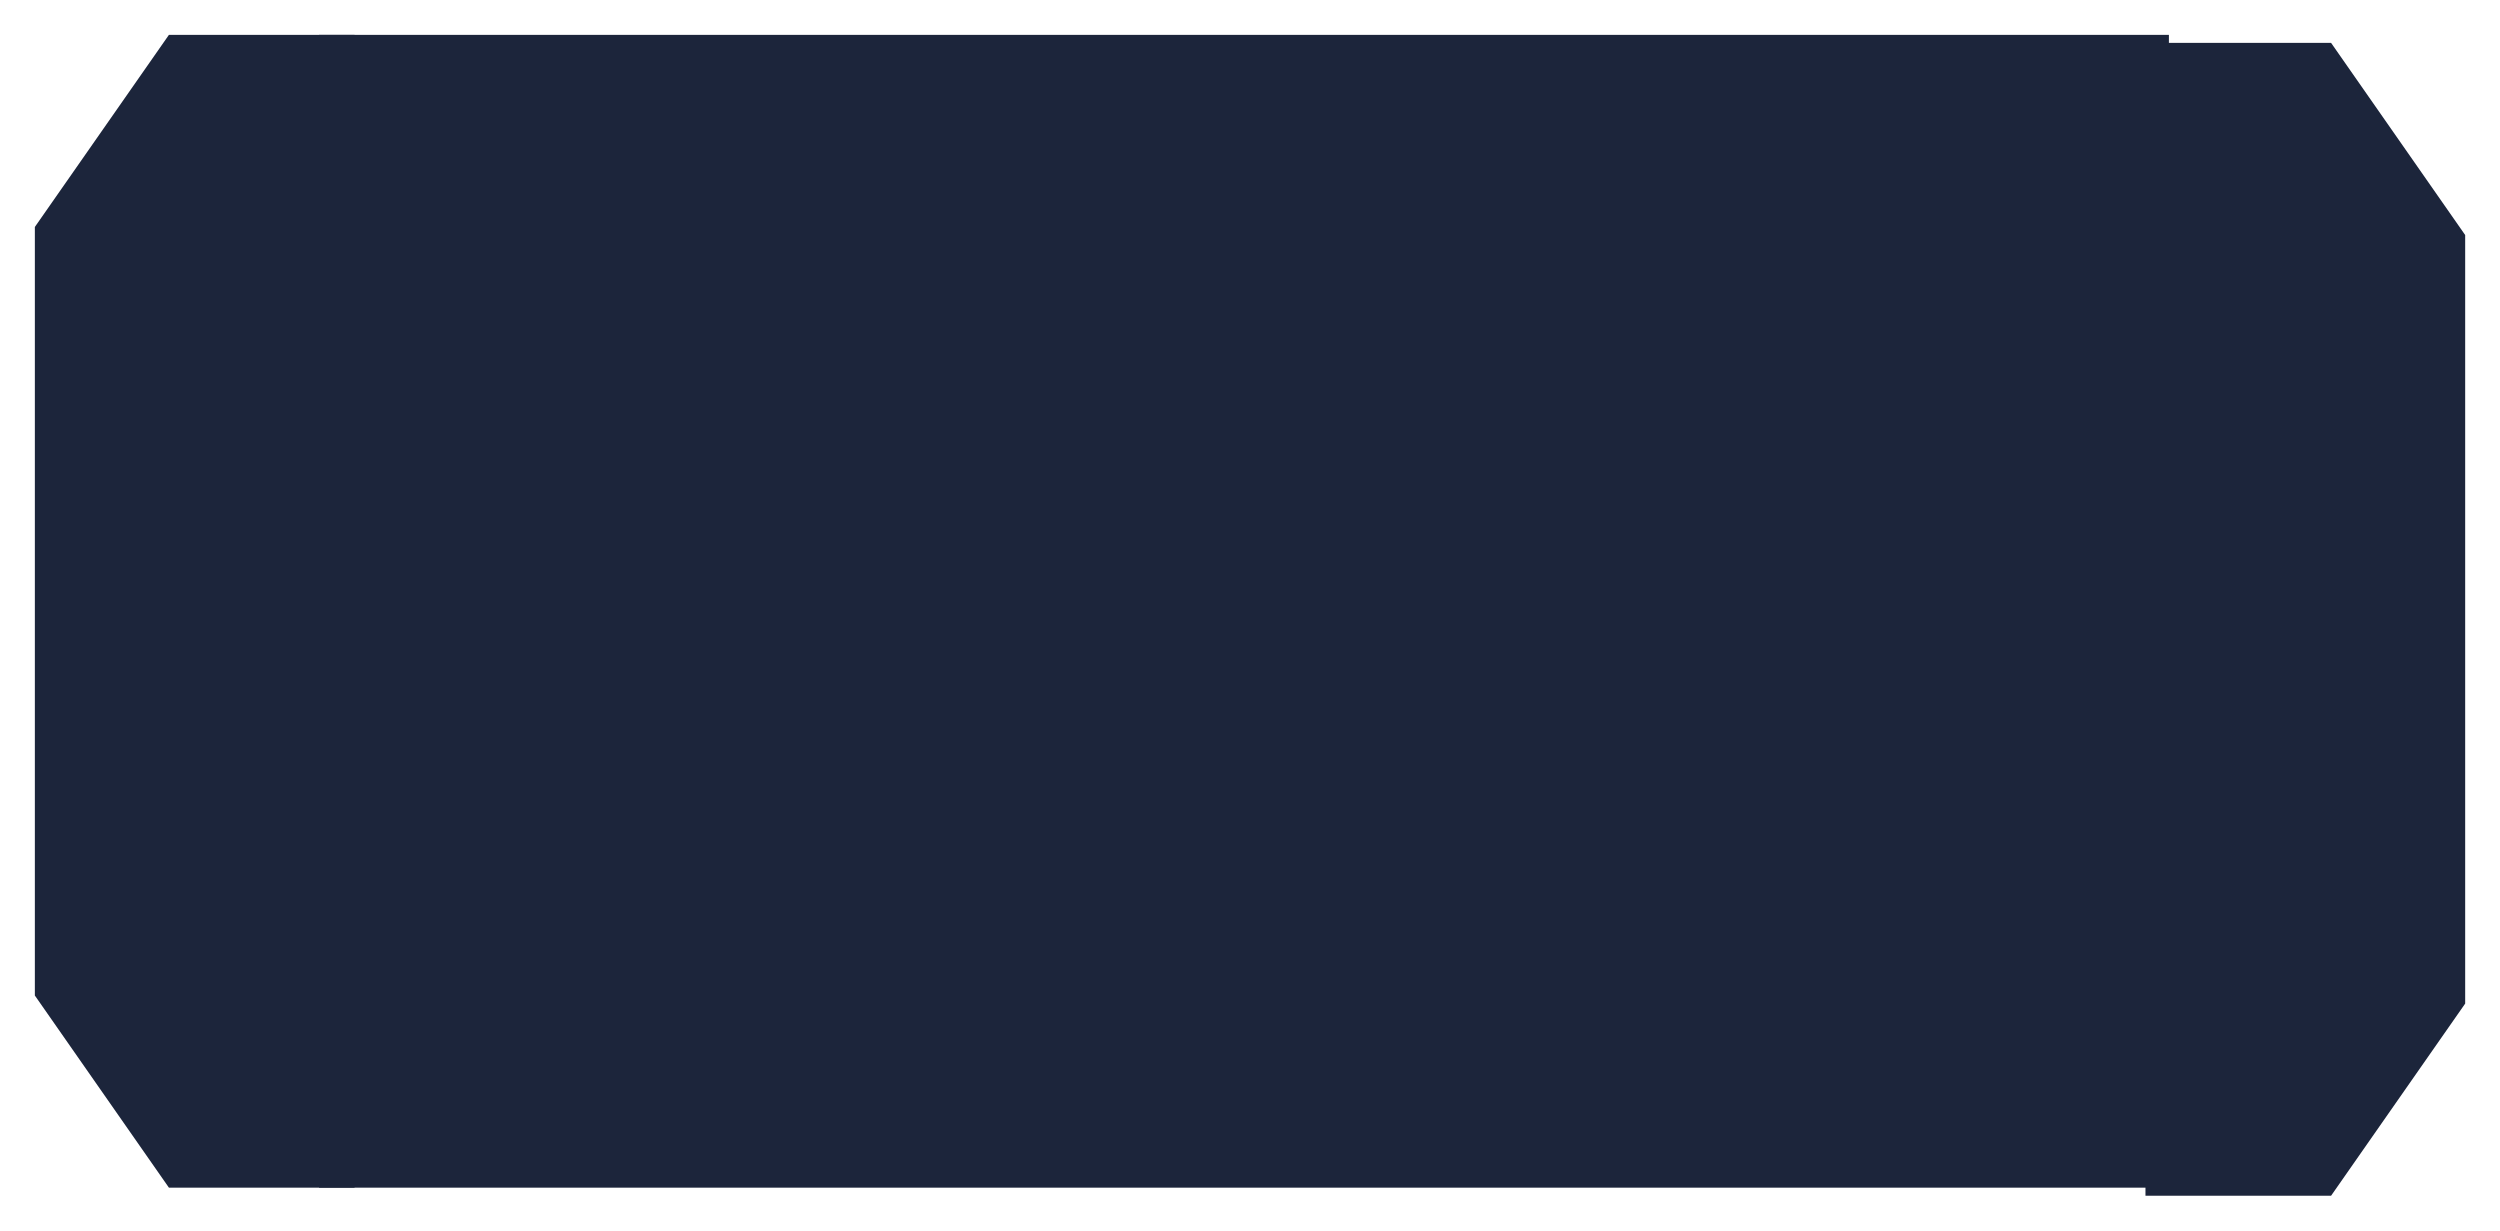 <?xml version="1.0" encoding="UTF-8"?> <svg xmlns="http://www.w3.org/2000/svg" viewBox="0 0 93.25 45.90" data-guides="{&quot;vertical&quot;:[],&quot;horizontal&quot;:[]}"><defs></defs><path fill="#1c253b" stroke="none" fill-opacity="1" stroke-width="1.3" stroke-opacity="1" id="tSvg5734a605fc" title="Path 7" d="M11.9 1.3C34.9 1.3 57.9 1.3 80.9 1.3C80.9 15.633 80.9 29.966 80.9 44.3C57.9 44.3 34.9 44.3 11.9 44.3C11.9 29.966 11.9 15.633 11.9 1.3Z"></path><path fill="#1c253b" stroke="none" fill-opacity="1" stroke-width="1.3" stroke-opacity="1" id="tSvg598870a096" title="Path 8" d="M13.225 1.3C10.917 1.3 8.609 1.3 6.301 1.3C4.634 3.689 2.967 6.078 1.3 8.466C1.3 18.022 1.3 27.578 1.3 37.133C2.967 39.522 4.634 41.91 6.301 44.3C8.609 44.3 10.917 44.3 13.225 44.3C13.225 29.966 13.225 15.633 13.225 1.3Z"></path><path fill="#1c253b" stroke="none" fill-opacity="1" stroke-width="1.3" stroke-opacity="1" id="tSvg27152becb" title="Path 9" d="M80.026 1.6C82.334 1.6 84.642 1.6 86.95 1.6C88.617 3.989 90.284 6.378 91.951 8.767C91.951 18.323 91.951 27.878 91.951 37.434C90.284 39.823 88.617 42.212 86.95 44.6C84.642 44.6 82.334 44.6 80.026 44.6C80.026 30.267 80.026 15.933 80.026 1.6Z"></path></svg> 
